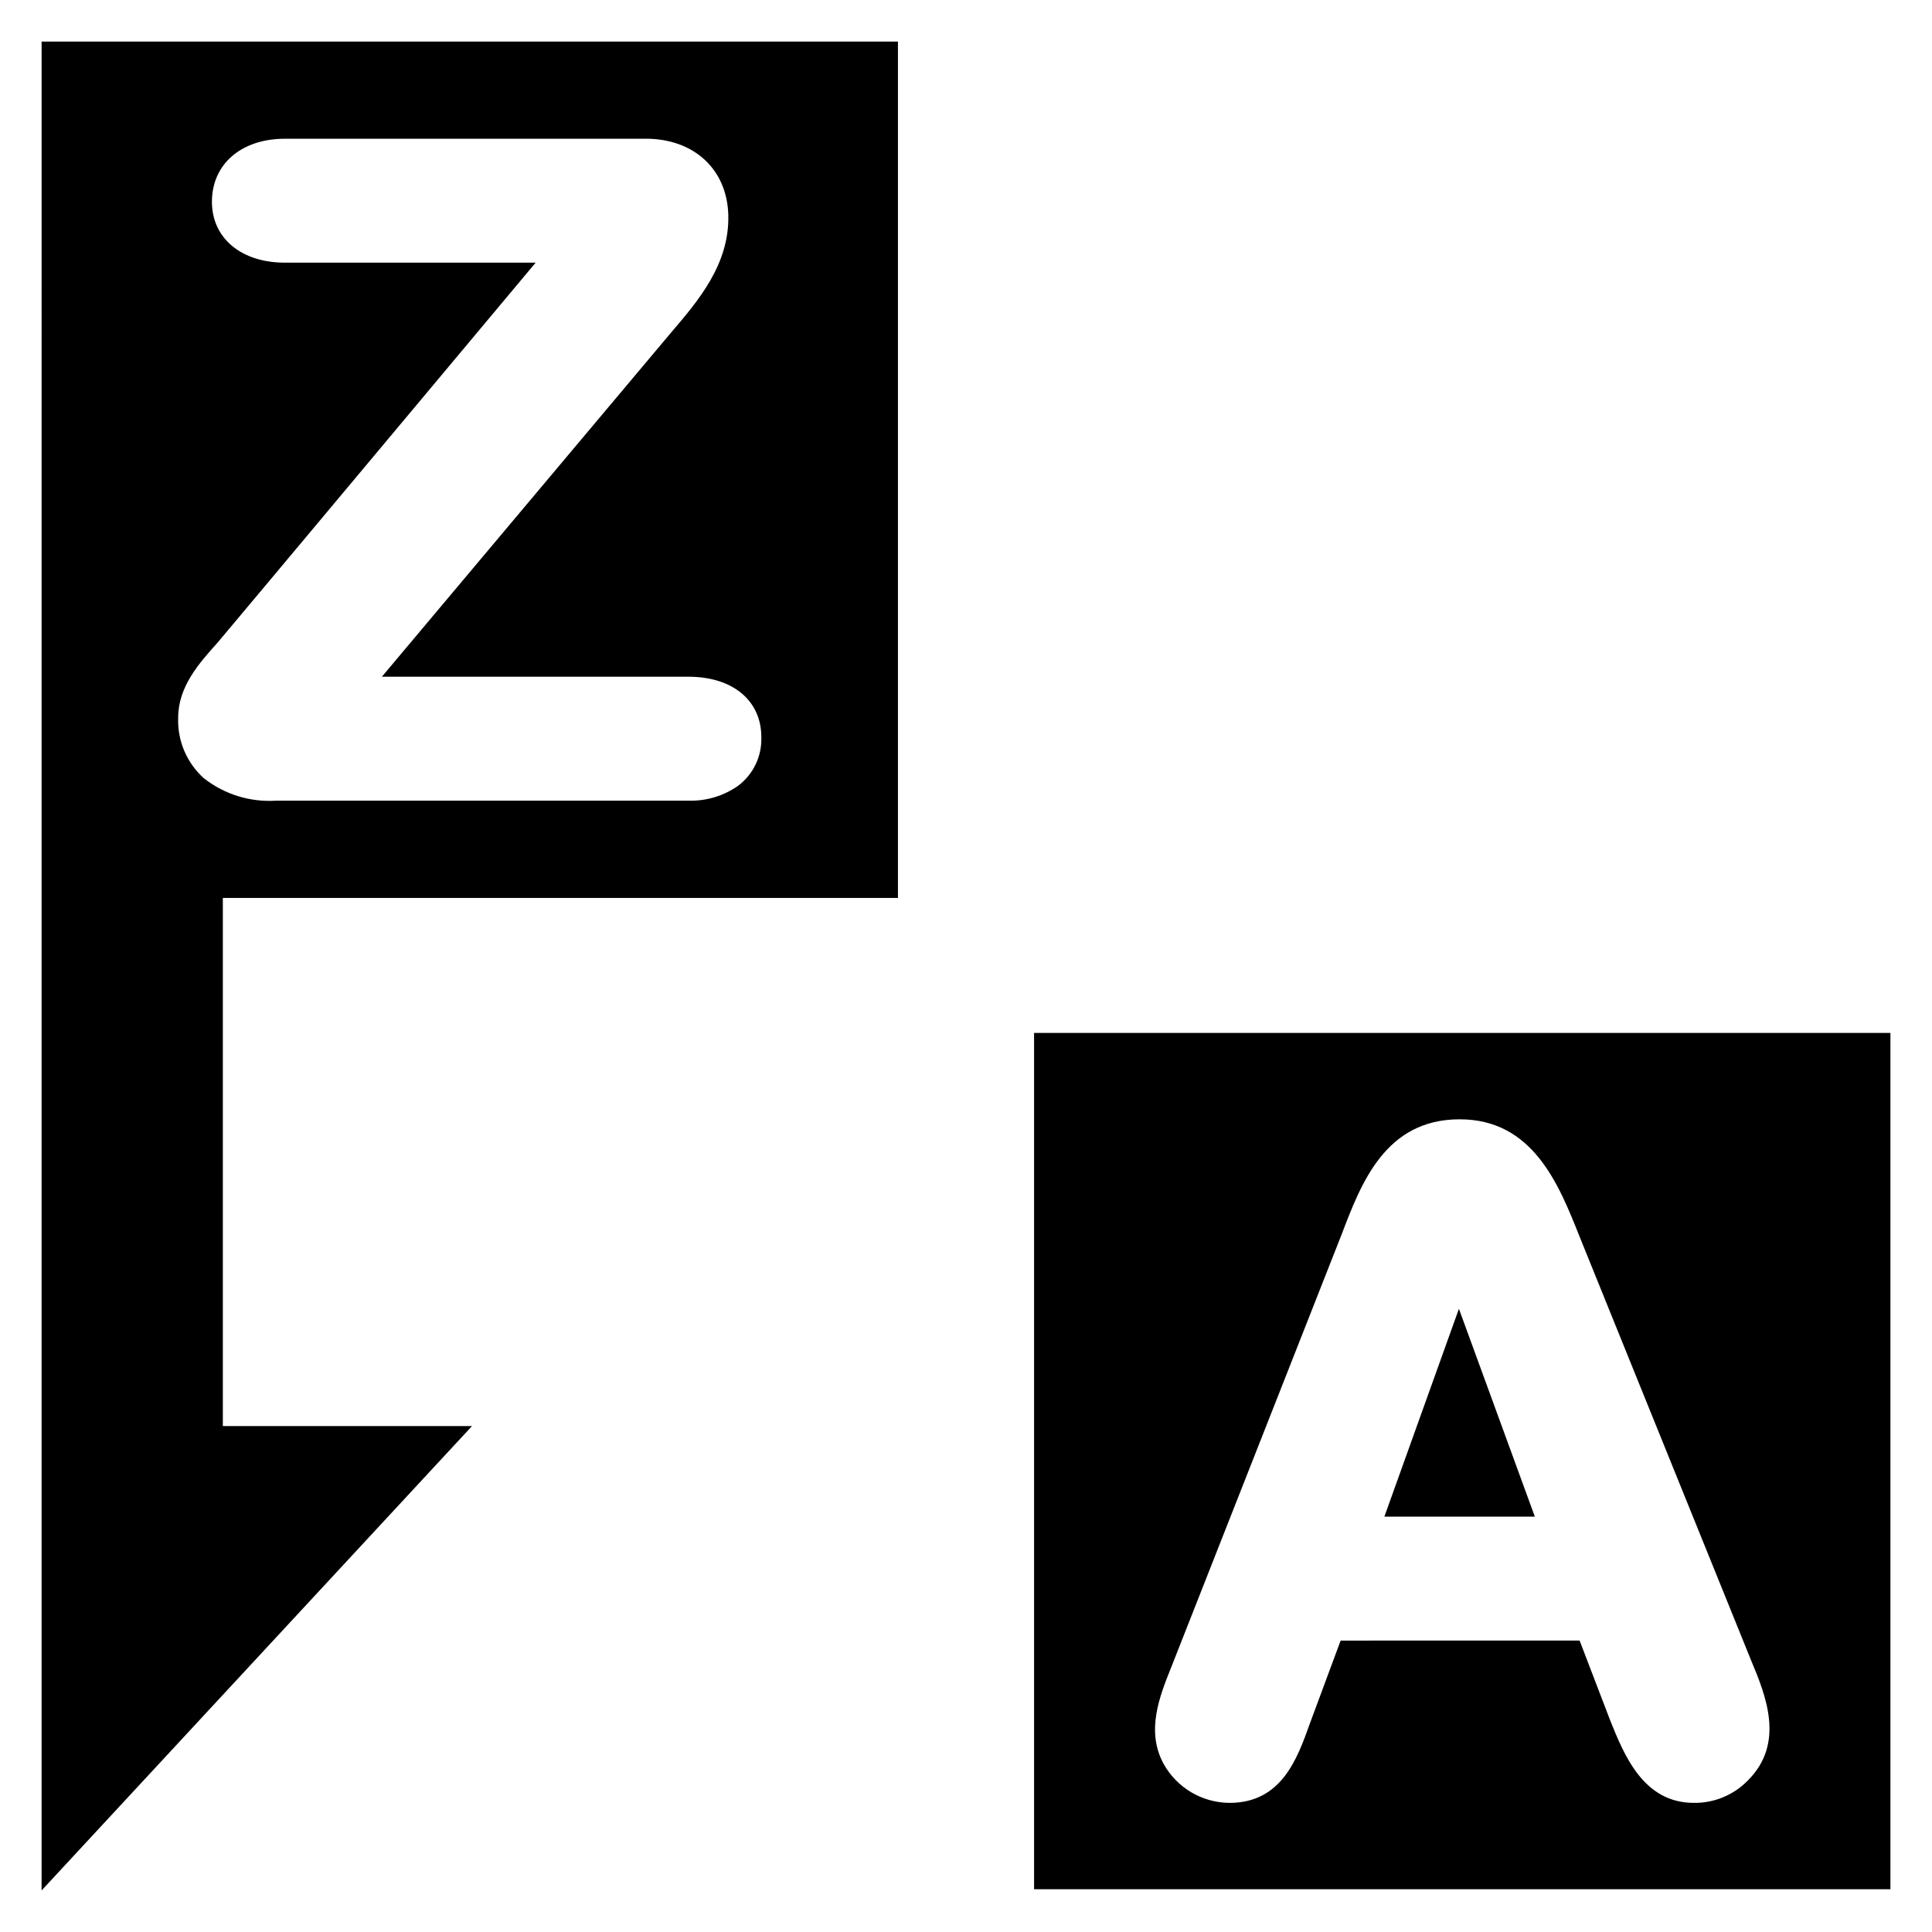<?xml version="1.0" encoding="UTF-8"?>
<!-- Uploaded to: ICON Repo, www.svgrepo.com, Generator: ICON Repo Mixer Tools -->
<svg fill="#000000" width="800px" height="800px" version="1.1" viewBox="144 144 512 512" xmlns="http://www.w3.org/2000/svg">
 <g>
  <path d="m510.87 545.93h39.879l-20.121-55.09z"/>
  <path d="m418.04 417.73v226.94h226.94v-226.94zm189.16 198.11h0.004c-3.758 3.863-8.938 6.012-14.328 5.938-13.379 0-18.473-12.684-22.195-21.949l-8.066-21.062-63.332 0.004s-7.836 21.082-8.18 22.043c-3.34 9.344-7.5 20.969-21.297 20.969v-0.004c-3.562-0.023-7.055-0.996-10.121-2.812-3.062-1.82-5.59-4.418-7.32-7.531-4.758-8.703-1.02-18.008 1.98-25.488 0 0 44.754-113.63 45.258-114.96 5.156-13.523 11.574-30.359 31.223-30.359 19.43 0 26.285 17.258 31.793 31.125l45.379 112.11c3.879 9.285 9.191 22-0.793 31.98z"/>
  <path d="m155.02 381.65v263.34l114.07-123.07h-66.035v-139.96h178.91v-226.94h-226.94zm64.492-168.04c-11.57 0-19.348-6.481-19.348-16.129 0-9.996 7.773-16.711 19.348-16.711l95.66-0.004c12.762 0 21.539 8.141 21.836 20.262 0.316 13.02-7.938 22.664-15.223 31.176l-76.582 91.133h81.211c11.75 0 19.344 6.289 19.348 16.02h-0.004c0.18 5.074-2.148 9.91-6.227 12.938-3.84 2.672-8.441 4.035-13.117 3.887h-109.2c-6.894 0.457-13.715-1.648-19.156-5.91-4.562-4.07-7.07-9.965-6.84-16.074 0-8.273 5.582-14.484 10.504-19.969 0.988-1.102 84.227-100.62 84.227-100.62z"/>
 </g>
</svg>